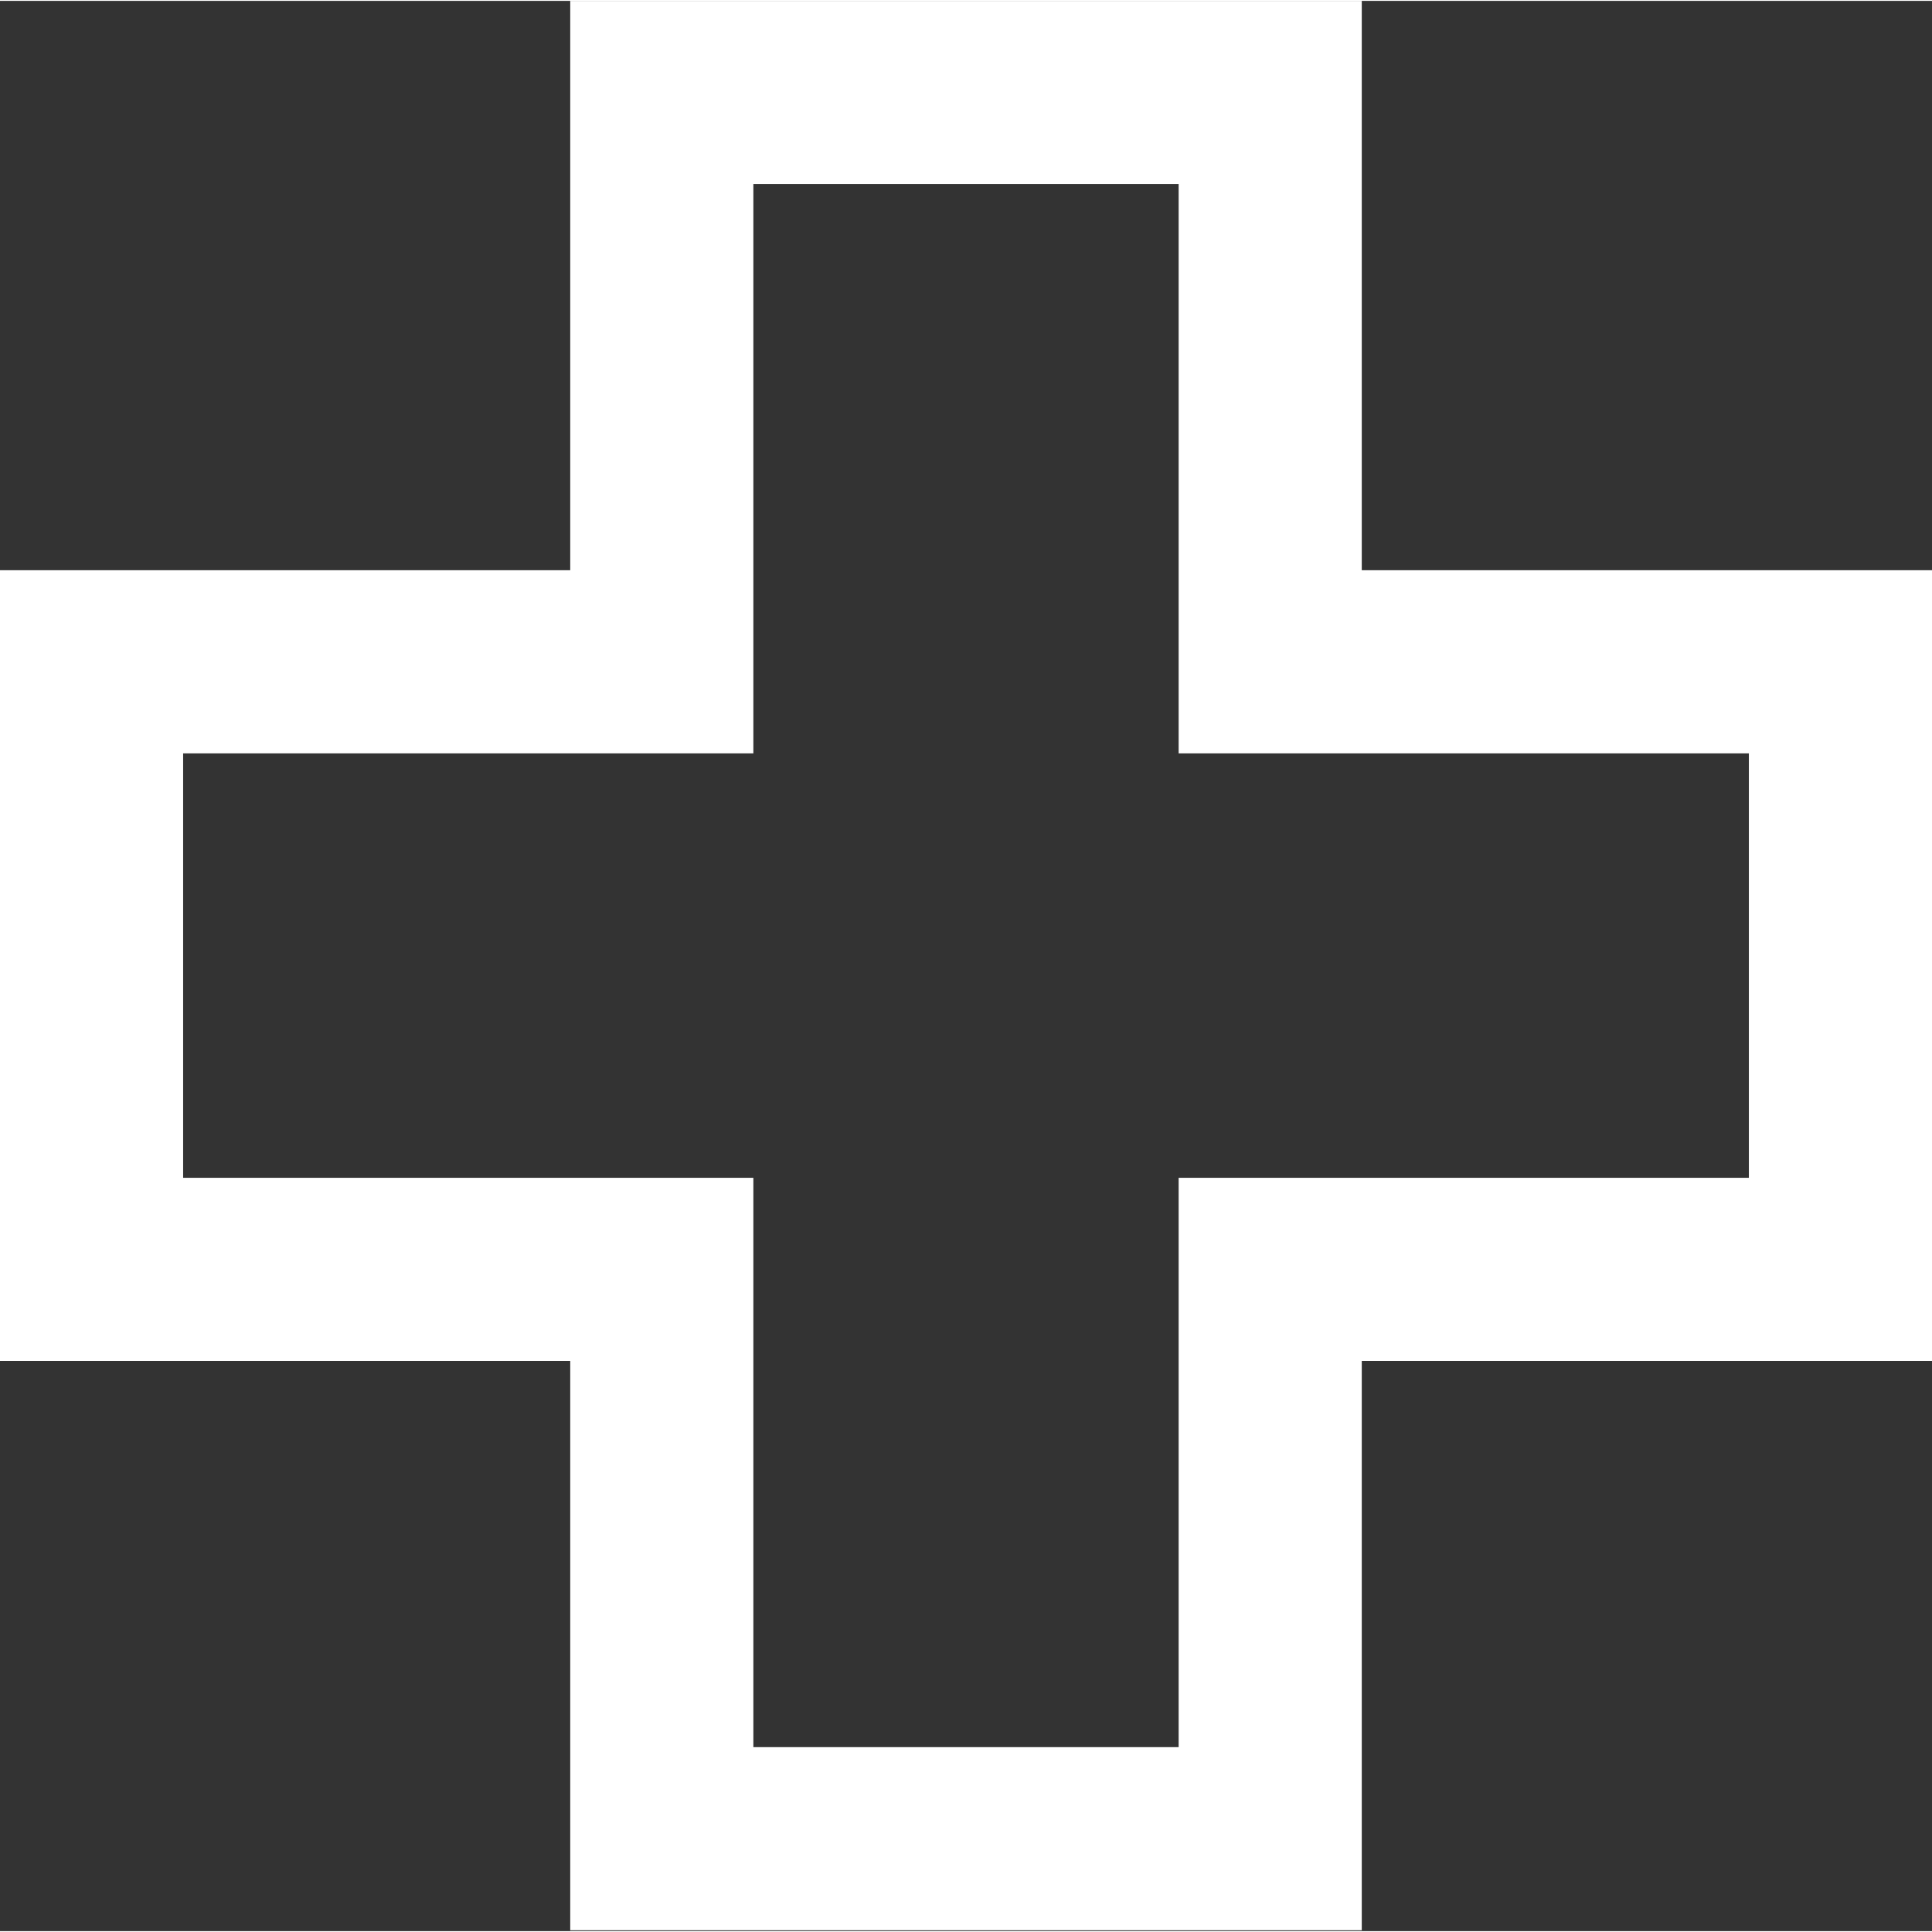 <svg id="cross" width="20" height="20" xmlns="http://www.w3.org/2000/svg" viewBox="0 0 22.26 22.24"><rect x="0" y="0" width="22.26" height="22.24" fill="#333333" stroke="none"/><defs><style>.cls-1{fill:#fff;fill-rule:evenodd;}</style></defs><title>cross</title><path class="cls-1" d="M16.35.64V7.2h6.57v9.11H16.35v6.56H7.23V16.31H.66V7.2H7.23V.64ZM14.24,2.75H9.34V9.31H2.77V14.2H9.34v6.56h4.9V14.2h6.57V9.31H14.24Z" transform="translate(-0.66 -0.64)"/></svg>